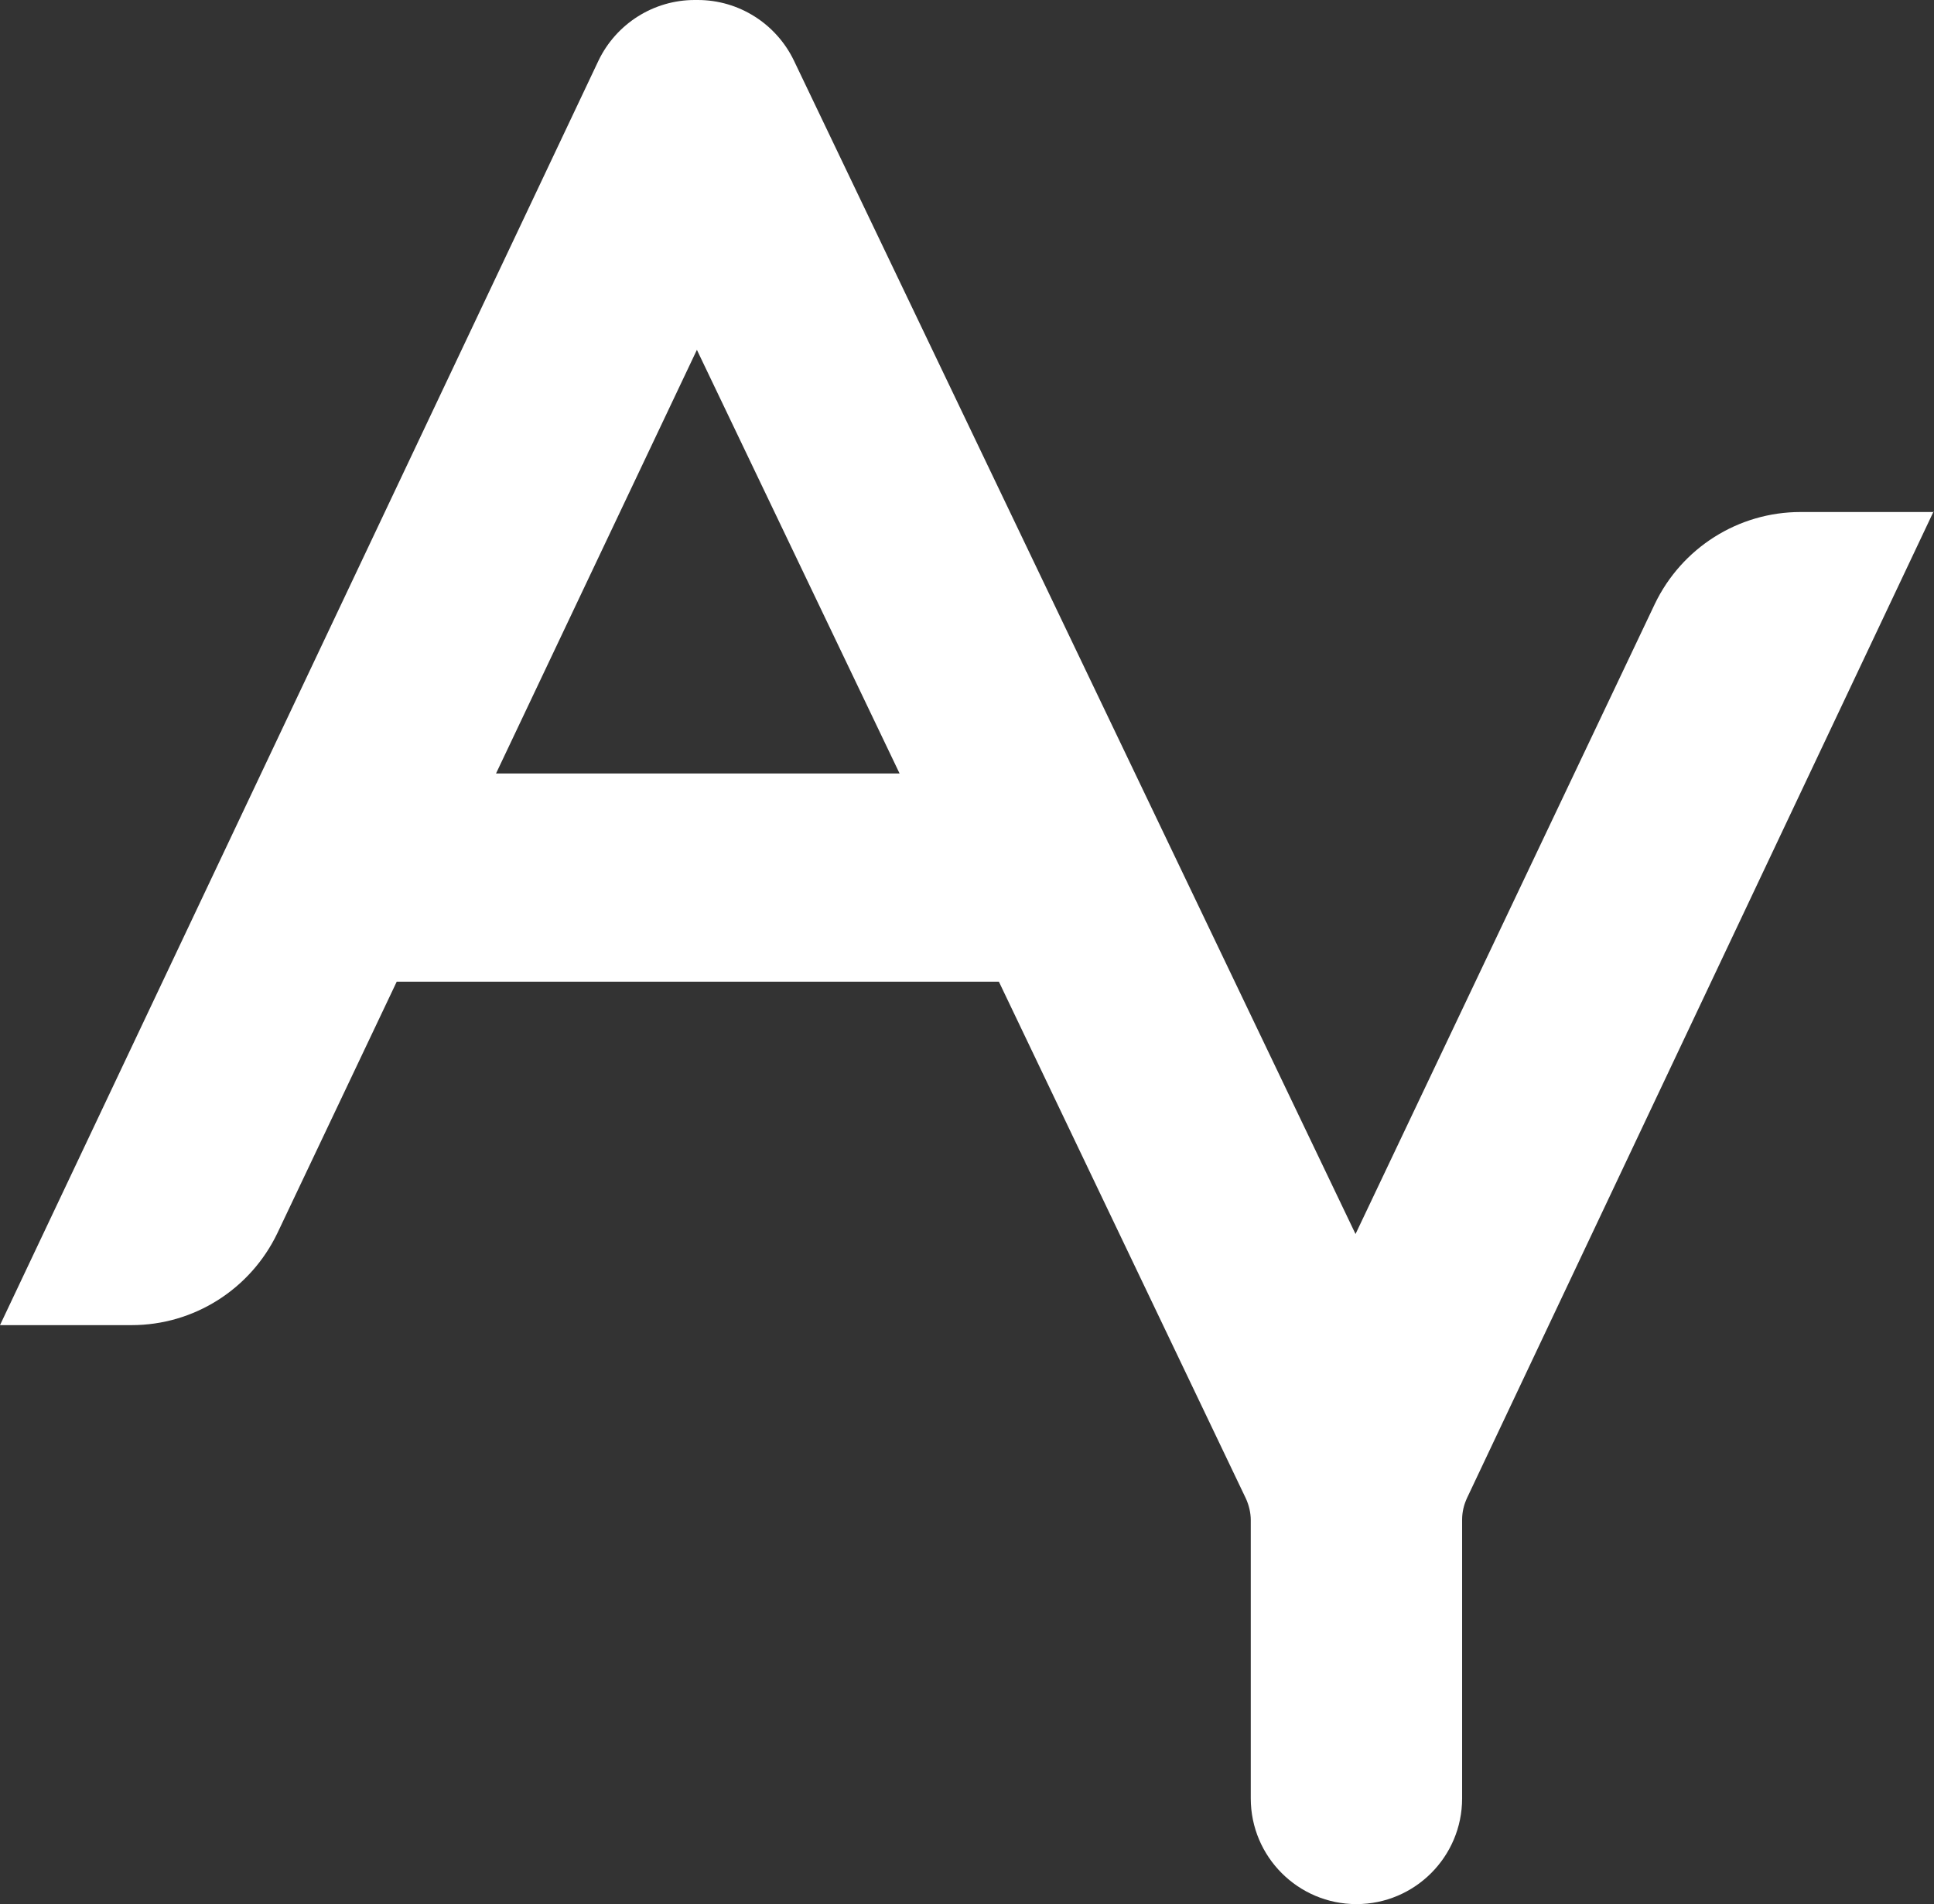 <svg xmlns="http://www.w3.org/2000/svg" width="42.46" height="41.8" viewBox="0 0 42.46 41.8"><rect x="0" y="0" width="42.46" height="41.8" fill="#333333" stroke="none"/><g id="a"></g><g id="b"><g id="c"><path d="M42.46,11.24h-2.93c-1.37,0-2.61,.79-3.2,2.02l-6.57,13.83L17.43,1.33c-.39-.81-1.21-1.33-2.11-1.33h-.07c-.9,0-1.72,.52-2.11,1.33L0,29.09H2.89c1.37,0,2.61-.79,3.2-2.02l2.62-5.52h13.22l5.42,11.34c.07,.15,.11,.32,.11,.48v6.11c0,1.28,1.04,2.32,2.32,2.32h0c1.28,0,2.32-1.04,2.32-2.32v-6.12c0-.17,.04-.33,.11-.48l10.24-21.65Zm-31.57,5.74L15.3,7.68l4.45,9.3H10.88Z" fill="#fff"></path></g></g></svg>